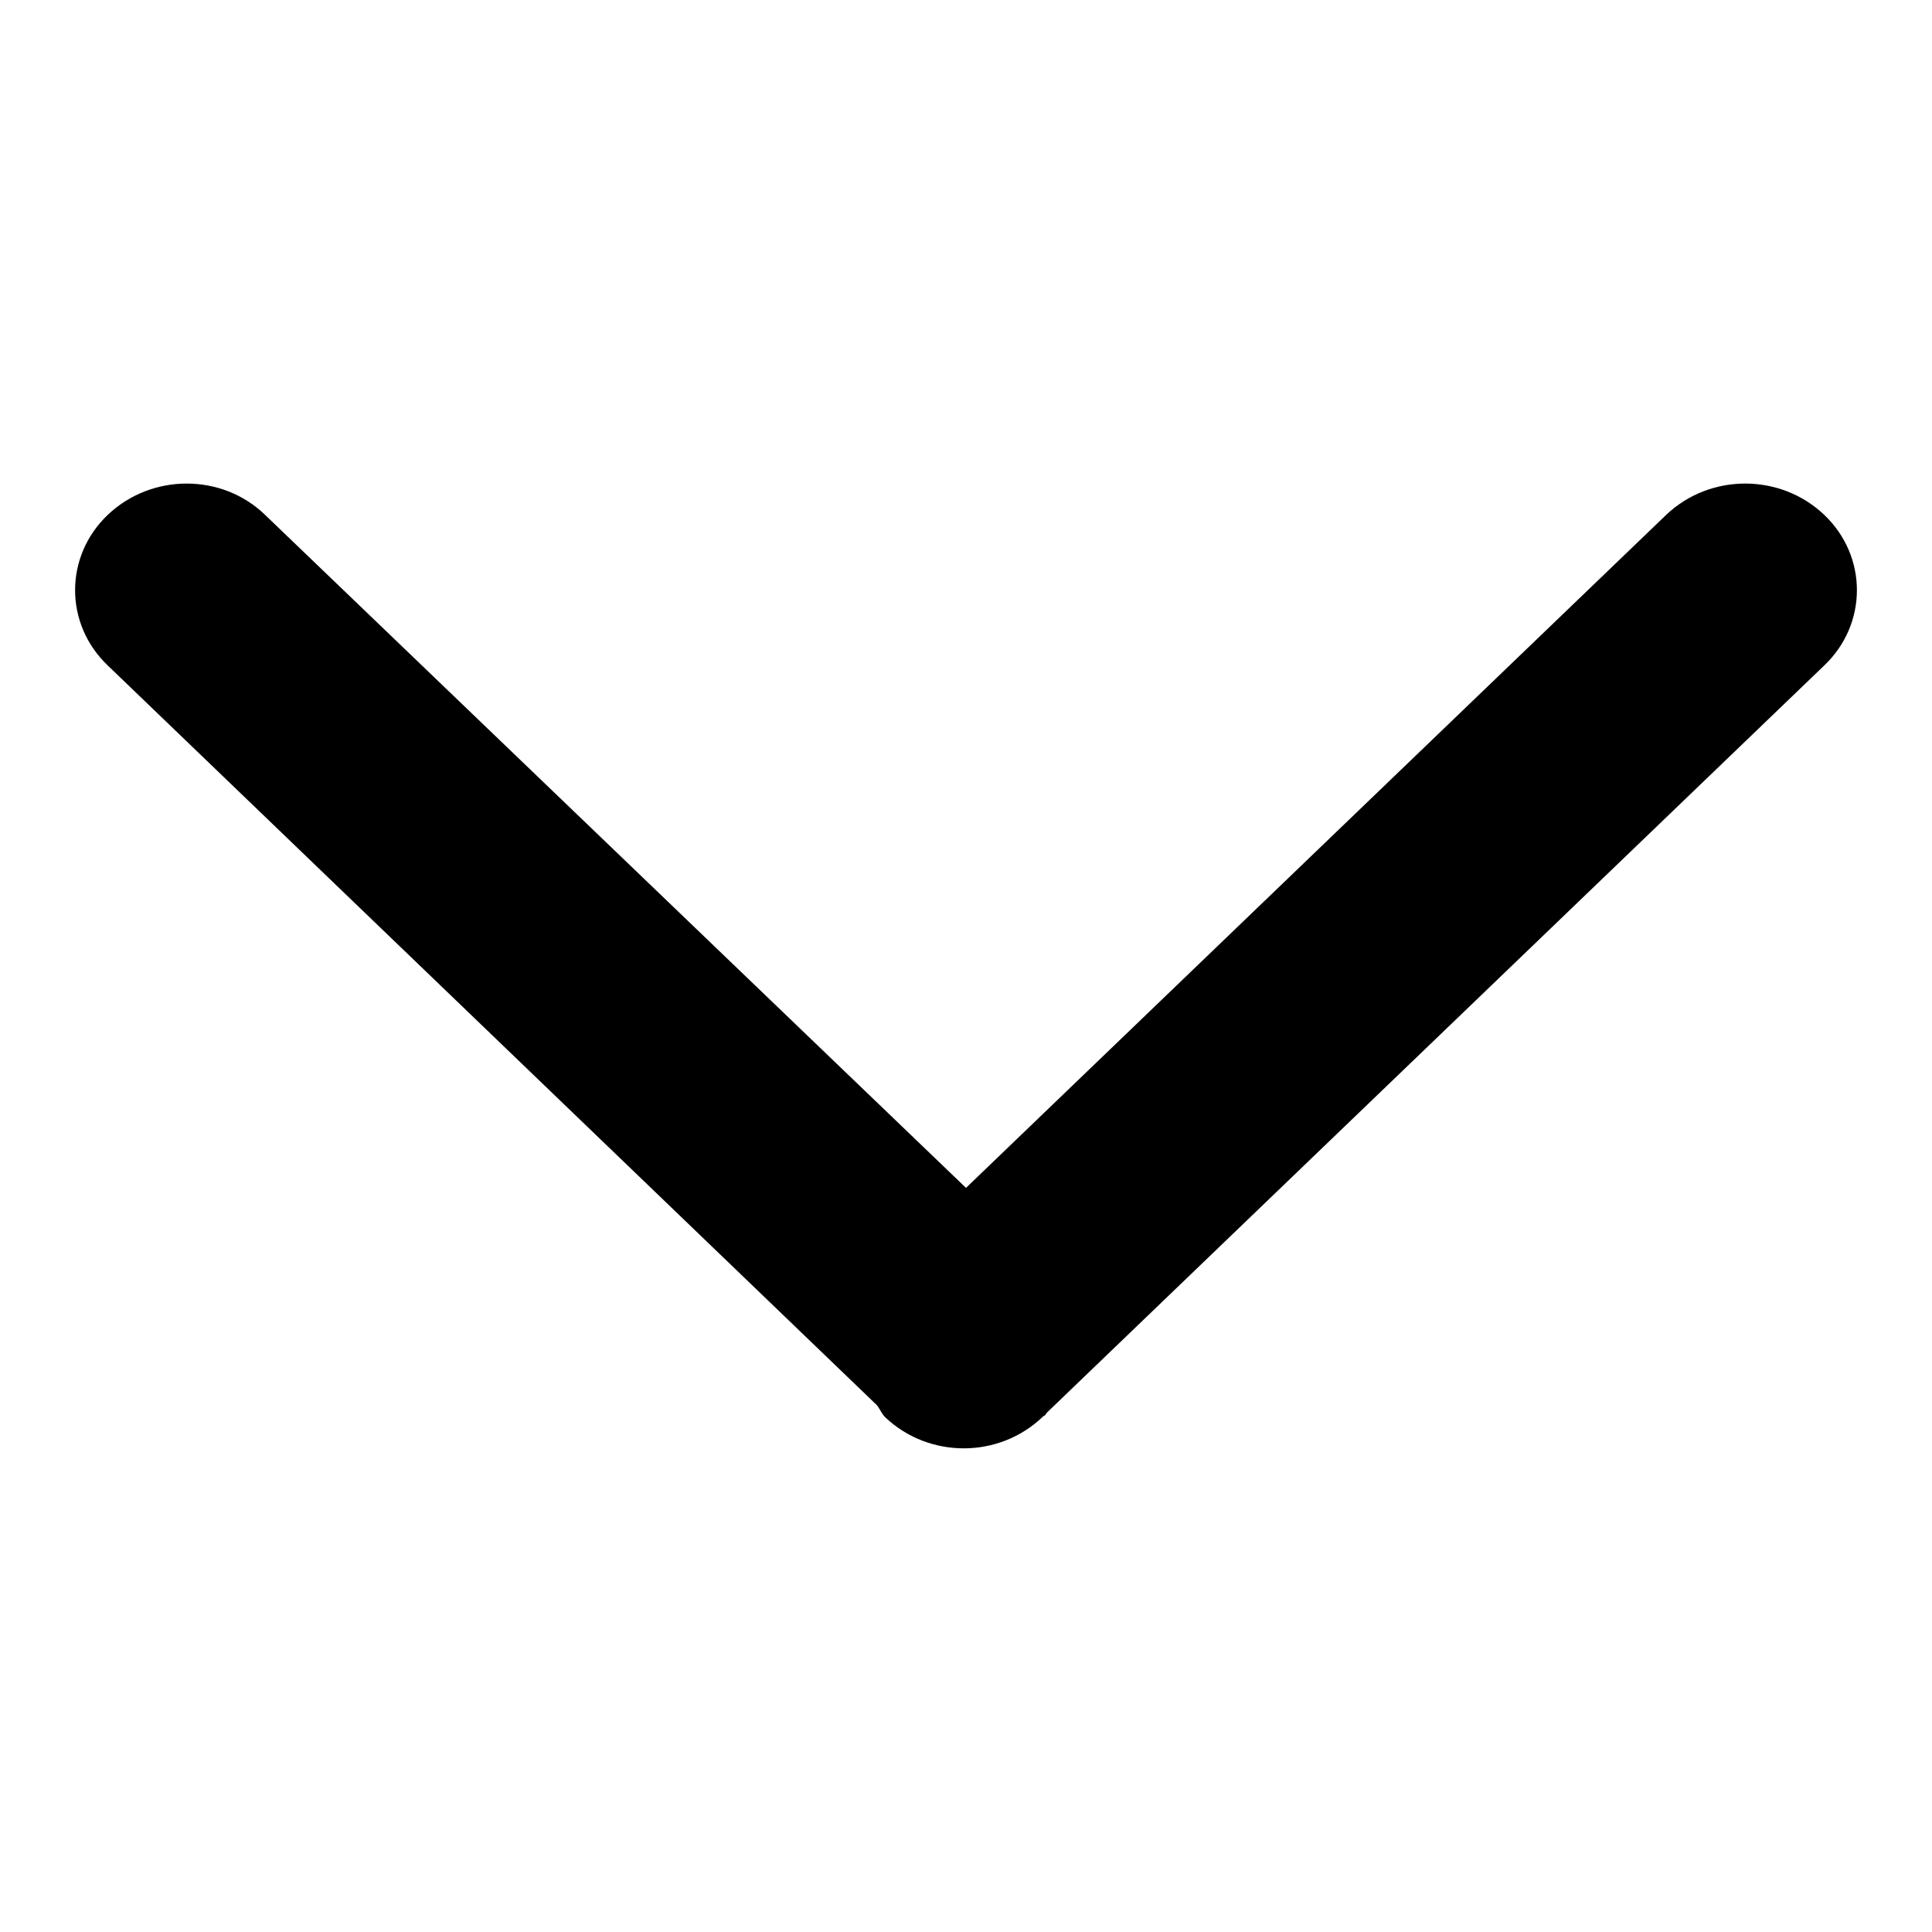 <?xml version="1.0" encoding="utf-8"?>
<!-- Svg Vector Icons : http://www.onlinewebfonts.com/icon -->
<!DOCTYPE svg PUBLIC "-//W3C//DTD SVG 1.1//EN" "http://www.w3.org/Graphics/SVG/1.1/DTD/svg11.dtd">
<svg version="1.1" xmlns="http://www.w3.org/2000/svg" xmlns:xlink="http://www.w3.org/1999/xlink" x="0px" y="0px" viewBox="0 0 256 256" enable-background="new 0 0 256 256" xml:space="preserve">
<g><g><path fill="#000000" d="M117.3,187.8c-0.5-0.5-0.7-1.1-1.1-1.6L14.3,88.2c-5.8-5.5-5.8-14.5,0-20c5.8-5.5,15.1-5.5,20.8,0l92.9,89.2l92.8-89.2c5.8-5.5,15.1-5.5,20.9,0c5.8,5.5,5.8,14.5,0,20l-103,99c-0.1,0.1-0.1,0.2-0.2,0.3c-0.1,0.1-0.2,0.1-0.3,0.2l0,0C132.4,193.3,123.1,193.3,117.3,187.8L117.3,187.8z"/></g></g>
</svg>